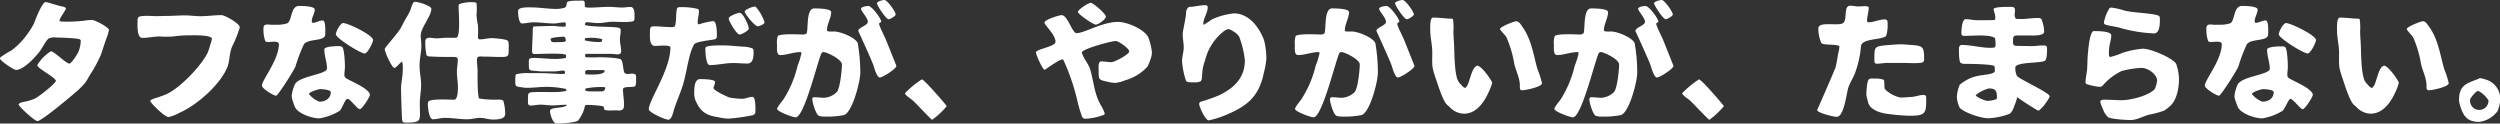<svg xmlns="http://www.w3.org/2000/svg" viewBox="0 0 495.47 24.48"><rect x="0" y="0" width="495.47" height="24.48" fill="#333333" stroke="none"/><defs><style>.cls-1{fill:#fff;}</style></defs><g id="レイヤー_2" data-name="レイヤー 2"><g id="レイヤー_1-2" data-name="レイヤー 1"><path class="cls-1" d="M21.2,7.34c-.44,1.13-.8,2.36-1.21,3.52A26.94,26.94,0,0,1,17.73,15a11.63,11.63,0,0,1-.89,1.46,16.68,16.68,0,0,1-2.19,2.11C13.86,19.27,8.21,24,7.42,24,6.88,24,3.7,21.1,3.7,20.71s1.2-.54,1.48-.61a10.23,10.23,0,0,0,1.75-.57c.69-.33,4-2.87,4.16-3.52-.31-.82-3.7-2.46-3.7-3.1a8.07,8.07,0,0,1,2.7-2.75c.64,0,3,2.44,3.67,2.44.41,0,1.66-2,1.82-2.41A6.66,6.66,0,0,0,16,8.24a.55.55,0,0,0-.1-.39c-.31-.31-4.16-.41-4.7-.41A2.92,2.92,0,0,0,9.7,7.6C9.08,8,8.44,9.44,7.93,10.11c-.85,1.13-3.23,3.75-4.75,3.75C2.67,13.86,0,12,0,11.6c0-.18.18-.31.31-.41A21,21,0,0,1,2.26,10,14.6,14.6,0,0,0,5.52,6.62a13.25,13.25,0,0,0,1.23-2C6.85,4.34,8.29.41,9.06.41c.28,0,2.41.69,3,.82.23.05,1,.15,1,.46S11.81,3.59,11.81,4a.37.37,0,0,0,0,.16,1,1,0,0,0,.61.12,28.75,28.75,0,0,0,4.26-.18,11.63,11.63,0,0,1,1.54-.15c.59,0,3.37,1.46,3.37,2A8.41,8.41,0,0,1,21.2,7.34Z"/><path class="cls-1" d="M33,3.16c1.23,0,2.44-.11,3.67-.11,1,0,2,.16,3.08.16,1.39,0,2.77-.21,4.16-.21.69,0,3.62,1.7,3.62,2.39a23.73,23.73,0,0,1-1.49,3.77c-.62,1.26-.46,2.88-1,4.19-1.41,3.46-6.08,7.54-9.47,9a7.89,7.89,0,0,1-2.18.85c-.77,0-3.62-2.87-3.62-3.18s1.13-.59,1.36-.67c.52-.18,1.05-.36,1.57-.56,2.77-1.11,7.08-5.6,8.42-8.27a10.49,10.49,0,0,0,.54-1.64A6.76,6.76,0,0,0,42,7.72C42,6.88,38.32,7,37.68,7a23.93,23.93,0,0,0-3.39.23,19.82,19.82,0,0,1-2.67,0c-1.15,0-2.28.28-3.41.28s-.95-2.62-.95-3.42a1.14,1.14,0,0,1,.16-.66c.33-.46,3-.23,3.46-.23Z"/><path class="cls-1" d="M55.11,4.9a5.85,5.85,0,0,0,1.75-.26c1.08-.35.64-3.46,2.41-3.46.54,0,3.11,0,3.11.72s-.59,1.54-.59,2.28c0,.18,0,.34.23.34.64,0,1.25-.47,1.92-.47s.52,2.29.52,2.73c0,1.56-3.49.74-4.26,2.07a30,30,0,0,0-1.62,4.26c-.21.7-3.52,5.86-3.85,5.86-.54,0-2.82-1.44-2.82-2,0-1.13,3.36-5.08,3.36-8.23,0-.7-1.49-.42-2-.42a.93.93,0,0,1-.69-.15,6.87,6.87,0,0,1-.36-2.57c0-1,.87-.71,1.62-.69ZM67.82,9.32c.43.36.54,3.13.54,3.82s-.11,1.18-.11,1.77a.83.83,0,0,0,.18.46c.26.34,3.13,1.49,4.16,2.42.26.23.72.59.72,1s-1.54,2.85-2,2.85-1.92-2.05-2.43-2.05-1.08,2-1.57,2.38a11.21,11.21,0,0,1-4,1.49c-1.42,0-4-.85-4.78-2.1a6.73,6.73,0,0,1-.43-1.13A3.82,3.82,0,0,1,57.81,19a7.43,7.43,0,0,1,.67-2.36c1-1.62,6.33-1.88,6.33-3.08s-.53-2.49-.53-3.75c0-.67,2.46-.67,3-.67A.94.94,0,0,1,67.82,9.32Zm-2.26,8.93c0-.46-1.69-.59-2.08-.59s-2.13.56-2.26.95a4.8,4.8,0,0,0,2.08,1.54C64.48,20.15,65.56,19.53,65.56,18.25Zm1-11.45c0-.49.87-2.23,1.44-2.23,1,0,5.93,2.39,5.93,3.36,0,.51-1.08,2.67-1.65,2.67C71.44,10.6,66.56,7.54,66.56,6.8Z"/><path class="cls-1" d="M80,4.46c.38-.74.87-1.46,1.23-2.23.23-.51.36-1.13.64-1.64a.49.49,0,0,1,.43-.23c.57,0,3.19.77,3.19,1.41,0,1.39-2.11,3.77-2.11,5.24,0,.66.13,1.36.13,2,0,1.31-.36,2.62-.36,4s.31,2.54.31,3.8-.26,2.41-.26,3.67c0,3.44.57,3.82-2.77,3.82-.31,0-.67-.05-.72-.41-.1-.84-.23-5.75-.23-6.26,0-1.26.34-2.46.34-3.69a6.45,6.45,0,0,0-.11-1.75c-.54.31-1.08,1.16-1.56,1.28-.54-.15-1.9-3.15-1.9-3.74,0-.34,2.67-3.16,3.28-4.37Zm14.52,7.27c0,.74.1,1.49.13,2.23,0,0-.08,5.21.33,5.57a19.55,19.55,0,0,0,3.78.21c.25,0,.79,0,1,.25a9.37,9.37,0,0,1,.36,2.59c0,1.08-1.62,1.11-2.46,1.11s-1.67-.33-2.52-.33-1.67.28-2.51.28c-1.49,0-3-.28-4.47-.28-.82,0-1.59.28-2.36.28s-1-2.34-1-2.93a1.19,1.19,0,0,1,.1-.59c.41-.59,4.29-.36,5.08-.36s.77-2,.77-2.59c0-1-.2-1.93-.2-2.9,0-.82.18-1.64.18-2.46,0-.6-.69-.52-1.08-.52-1.44,0-2.9,0-4.31-.1-.31,0-.67,0-.82-.31a12.3,12.3,0,0,1-.23-2.64c0-1.16,1.38-.64,2.18-.64s1.38-.11,2.08-.13a17.29,17.29,0,0,0,1.9,0c.87-.16.43-5.37.43-6.27A2.44,2.44,0,0,1,91,.82,7.06,7.06,0,0,1,93.69.44c.31,0,.52,0,.75.18a12.74,12.74,0,0,1,0,2.43A15.87,15.87,0,0,0,94.72,5a16.3,16.3,0,0,1,0,2.21c0,.33,0,.59.43.59.75,0,1.49-.24,2.26-.24.54,0,3,.18,3.24.54s.17,1.08.17,1.49c0,1.57,0,1.7-1.59,1.7-1.18,0-2.36-.08-3.54-.08C95.26,11.19,94.54,11.06,94.54,11.73Z"/><path class="cls-1" d="M116.13,11.34a20,20,0,0,0,2.57,0c.38,0,4,.05,4.41.49s.36,2.29.7,2.64,1,.13,1.33.13c1.1,0,.92.31.92,1.29a2.46,2.46,0,0,1-.15,1.15c-.31.41-2.44-.08-2.44.67,0,1,.21,2,.21,3.05,0,1.39-.8,1.11-1.93,1.11-.18,0-1.67.12-2-.16a1.62,1.62,0,0,0-.1-.54c-.16-.28-2.85-.38-3.26-.38a.84.84,0,0,0-.44.1,6.92,6.92,0,0,1-1.38,3c-.52.43-3.47.61-4.24.61S109,22.58,109,22c0-.85,2.82-.49,3.31-1.13l0-.1a.72.72,0,0,0-.33,0c-.82,0-1.64.12-2.46.12s-1.62-.15-2.44-.15c-.64,0-1.29.18-1.93.18s-.51-.74-.51-1.26c0-1.28,0-1.36,1.31-1.41s2.38,0,3.57,0a12.38,12.38,0,0,0,2.69-.23.42.42,0,0,0,0-.31l-.13-.1a18.17,18.17,0,0,0-3.9-.39c-1.2,0-2.38.18-3.59.18a6.05,6.05,0,0,1-1.21-.1c-1.23-.2-1.26-.08-1.26-1.44,0-.25,0-.92.16-1.13a8.16,8.16,0,0,1,2.51-.23h2.52c1.41,0,2.82.16,4.21.16a.71.71,0,0,0,.46-.13v-.13a.51.51,0,0,0-.18-.41.61.61,0,0,0-.23,0c-.56,0-1.13.16-1.72.16H107.3c-.41,0-.82-.08-1.23-.1-1.23-.11-1.26-.08-1.26-1.34,0-1-.1-1.23,1-1.23,1.36,0,2.72.2,4.08.2a9.61,9.61,0,0,0,2.15-.18l.13-.1a.7.7,0,0,0,0-.36v-.15c-.41-.44-5.46-.18-6.28-.18-.34,0-.44-.28-.44-.56,0-1.37.13-2.73.13-4.09a2.59,2.59,0,0,1,.1-.77c.1-.1,3.75-.15,4.19-.15a17.75,17.75,0,0,0,1.79.15l.36,0,.1-.13,0-.31,0-.28-.1-.13h-.2c-.67,0-1.31.21-2,.21-1.39,0-2.75-.23-4.13-.23-.75,0-1.49.23-2.21.23s-.8-1.95-.8-2.49c0-.77,1.9-.7,2.49-.7,1.72,0,3.42.31,5.11.31A5.76,5.76,0,0,0,112,1.49c.82-.82-.72-1.36,2.59-1.36,1.28,0,1.31-.23,1.31,1.13,0,.25.74.25.9.25,1.28,0,2.59-.15,3.87-.15.88,0,1.75.13,2.62.13.57,0,1.13-.11,1.67-.11.92,0,.79,1.6.79,2.26a.82.82,0,0,1-.1.44c-.28.44-3.46.23-4.13.23-1,0-2,.26-3,.26-.77,0-1.57-.16-2.34-.16l-.15.11a.56.56,0,0,0-.1.36l.1.1c1.51.44,6.11.23,6.75.59.23.13.23.31.23.54,0,.56-.15,1.13-.15,1.72,0,.77.25,1.56.25,2.33,0,.93-1.2.52-1.85.52h-4.82l-.33,0-.13.1,0,.21,0,.23Zm-5-3a3.23,3.23,0,0,0,.87-.1l.13-.15a1.39,1.39,0,0,0-.13-.64l-.18-.16a1.44,1.44,0,0,0-.46,0c-.29,0-2.24.15-2.24.43a1.51,1.51,0,0,0,.13.46.82.82,0,0,0,.64.18Zm8.21-.59a8.88,8.88,0,0,0-2.64-.25c-.16,0-.6,0-.72.1l-.08.18V8a12.07,12.07,0,0,0,3,.33.73.73,0,0,0,.36-.1,1.06,1.06,0,0,0,.05-.23Zm-.36,10.37c.59,0,.87-.07,1-.71-.15-.21-.54-.16-.77-.16a14.11,14.11,0,0,0-3.21.31l0,.18,0,.2c.2.21,1.46.18,1.79.18Zm-3-3.49c.15.16.33.13.54.13.69,0,3.28.15,3.33-.72-.1-.18-.43-.15-.61-.15h-2.49a1,1,0,0,0-.77.2l0,.26Z"/><path class="cls-1" d="M138.59,4.8a15.31,15.31,0,0,1,2.75-.62c.74,0,.74,2.39.74,2.93,0,.31-.1.59-.41.67-.89.23-3.51.38-4.1,1a9.23,9.23,0,0,0-.85,2.21c-.56,2-.82,4.16-1.49,6.21-.49,1.46-1.1,2.85-1.59,4.31-.18.54-.46,2.21-1.18,2.21s-3.88-1.46-3.88-2.06c0-1.82,4.29-7.8,4.29-12.26,0-.59-2.59-.29-3.05-.29-1.21,0-1-2-1-2.89s.16-1,.95-1c1.05,0,2.13.15,3.18.15a1.22,1.22,0,0,0,.8-.15c.36-.85.15-3.24.51-3.65.18-.2.57-.15.82-.15a13,13,0,0,1,3.13.33c.24.05.31.26.31.49,0,.75-.25,1.49-.25,2.23a.56.56,0,0,0,.1.34Zm2.83,12.65c0,.49,2.64,1.7,3.15,1.88a16.54,16.54,0,0,0,2.49.25c.72,0,1.36-.38,2.06-.38s.59,2.46.59,2.9a.69.69,0,0,1-.49.72,36,36,0,0,1-4.88.69,11.41,11.41,0,0,1-1.9-.26c-2.13-.33-3.46-.87-4.41-2.95a3.57,3.57,0,0,1-.44-1.62c0-.92-.05-3,1.13-3,.41,0,3,0,3,.56S141.42,17,141.42,17.45Zm-1.57-8.06C140.08,9,142.21,9,142.7,9c.74,0,1.51,0,2.26.07l2.26.18a5.42,5.42,0,0,1,1.95.36.75.75,0,0,1,.18.52c0,.95,0,2.46-1.23,2.46-1,0-1.9-.1-2.83-.1-1.56,0-3.08.41-4.64.41-.72,0-.85-2.49-.85-3.08A1,1,0,0,1,139.85,9.39Zm4.57-5.72c0-.49,1.77-1.13,2.18-1.13.67,0,1.8,2.49,1.8,3.11,0,.43-1.44,1.2-1.82,1.2C146,6.85,144.42,4.16,144.42,3.67Zm5.34-2.34a8.87,8.87,0,0,1,1.77,3.08c0,.39-1.05.8-1.36.8-.57,0-2.59-2.46-2.59-2.95C147.58,2,149.19,1.18,149.76,1.33Z"/><path class="cls-1" d="M158.64,10.32c-1.36,0-2.72.59-4,.59-.82,0-.64-1.39-.64-1.93a4.55,4.55,0,0,1,.15-1.82c.39-.54,4.34-.33,4.65-.33a1.63,1.63,0,0,0,1-.16c.49-.41-.16-5,1.56-5,.59,0,3.37,0,3.37.74,0,1.13-.83,2.39-.83,3.52a.63.63,0,0,0,.06.2c.23.18,1.1.11,1.36.11,1.2,0,4.13,1.15,4.67,2.28a34.47,34.47,0,0,1,.51,5.95c0,1.62-1.57,7.86-3.26,8.34a17.46,17.46,0,0,1-4,.29,2.37,2.37,0,0,1-1-.18c-.54-.31-1.24-2.57-1.24-3.21a1.19,1.19,0,0,1,0-.26.43.43,0,0,1,.41-.18c.65,0,1.29.11,1.9.11a3.85,3.85,0,0,0,2.55-1.16c.64-.74,1-4.41,1-5.44s-3-2.46-3.65-2.46a.44.44,0,0,0-.41.25c-.69,1.31-3.39,12.68-5.11,12.68-.56,0-3.67-1.13-3.67-1.67,0-.36,1-1.54,1.26-1.9A21.46,21.46,0,0,0,158.08,13a13.31,13.31,0,0,0,.77-2.54Zm16-6a3.68,3.68,0,0,1-.41.31.38.38,0,0,0,0,.18,11,11,0,0,0,.59,1.44c.23.51.49,1,.72,1.54.08.18,2.11,5.23,2.11,5.26,0,.59-2.72,2.31-3.29,2.31s-1.1-1.95-1.26-2.42c-.28-.89-3-6.8-3-6.8,0-.71,1.9-1.07,1.9-1.82s-1.36-2.15-1.36-2.57,1.12-.56,1.46-.56c.72,0,2.54,2.54,2.54,3.08ZM173.79.64c.1-.38,1.15-.64,1.51-.64.54,0,2.21,2.33,2.21,2.87,0,.31-1.11.95-1.39.95C175.61,3.82,173.89,1.21,173.79.64Z"/><path class="cls-1" d="M180.82,19.84c-.28-.23-1.46-1-1.46-1.36a17.43,17.43,0,0,1,3.34-2.75c.46,0,4.85,5.08,4.93,5.31a15.47,15.47,0,0,1-2.88,2.7C184.55,23.74,181.39,20.3,180.82,19.84Z"/><path class="cls-1" d="M210.63,11.75c-.85.08-3.47,2.08-3.6,2.08-.38,0-1.72-3-1.72-3.44,0-.66,3.88-1.15,3.88-2.08C209.19,6.83,207,5,207,4.46S209.88,3,210.4,3c1.2,0,2.1,3.57,2.95,3.57,1.56,0,5.11-2.23,8.21-2.23,1.8,0,5.08,1.38,6,3a11.58,11.58,0,0,1,.74,3.11,4.6,4.6,0,0,1-.33,1.41,6.94,6.94,0,0,1-.57,1.36A9.43,9.43,0,0,1,223,15.91a6.61,6.61,0,0,1-2,.52,7,7,0,0,1-1.52-.24c-1.77-.38-1.74-.38-1.74-2.23,0-.43-.16-1.79.51-1.79s1.36.15,2,.15,3.55-1.54,3.55-2.13-2.11-2.06-2.67-2.06c-.88,0-6.62,1.55-6.73,2.26.31,1.18,1.31,2.21,1.67,3.39.69,2.34.82,4.85,2.06,7a8.37,8.37,0,0,1,.82,1.72l-.11.23a11.8,11.8,0,0,1-3.67.8.66.66,0,0,1-.72-.42,25.84,25.84,0,0,1-1.05-3.67,42.62,42.62,0,0,0-2.64-7.54Zm3-9.39c0-.44,2.05-1.8,2.54-1.8s3,2.19,3,2.73-1.49,1.59-2,1.59S213.63,2.8,213.63,2.36Z"/><path class="cls-1" d="M235.66,1.36c1.05,0,2.13-.33,3.18-.33.33,0,.51.1.51.43,0,1.13-.92,2.26-.87,3.36v.06a.34.34,0,0,0,.13,0,13.48,13.48,0,0,0,1.51-1,13.94,13.94,0,0,1,4.42-1.23c3,0,5.11,2.85,6,5.39a15,15,0,0,1,.44,3.57,15.9,15.9,0,0,1-.49,2.77c-.92,4.59-3.16,6.57-7.31,8.31a18.5,18.5,0,0,1-3.62,1.16c-.67,0-1.9-2.67-1.9-3.29,0-.2.18-.33.36-.41a34.8,34.8,0,0,0,3.51-1.23c3-1.41,5.19-3.46,5.19-7a19.16,19.16,0,0,0-1.13-4.65,2.91,2.91,0,0,0-1.08-1,3.52,3.52,0,0,0-1-.51,2.24,2.24,0,0,0-1.18.61,10.35,10.35,0,0,0-3.49,5.57,11.07,11.07,0,0,0-.49,1.77c-.1.67-.08,1.39-.2,2.06a.61.61,0,0,1-.24.36,2.75,2.75,0,0,1-1.38.18c-.44,0-1.16.07-1.46-.26a15.21,15.21,0,0,1-.8-3.93c0-.92.33-1.82.33-2.72s-.2-1.69-.2-2.56.67-3.24.67-4.45A1.37,1.37,0,0,1,235.66,1.36Z"/><path class="cls-1" d="M261.33,10.32c-1.36,0-2.72.59-4.06.59-.82,0-.64-1.39-.64-1.93a4.55,4.55,0,0,1,.15-1.82c.39-.54,4.34-.33,4.65-.33a1.62,1.62,0,0,0,1-.16c.49-.41-.15-5,1.57-5,.59,0,3.36,0,3.36.74,0,1.13-.82,2.39-.82,3.52a.58.58,0,0,0,0,.2c.23.18,1.1.11,1.36.11,1.21,0,4.13,1.15,4.67,2.28a33.5,33.5,0,0,1,.51,5.95c0,1.62-1.56,7.86-3.26,8.34a17.37,17.37,0,0,1-4,.29,2.41,2.41,0,0,1-1-.18c-.54-.31-1.23-2.57-1.23-3.21a.8.8,0,0,1,.05-.26.42.42,0,0,1,.41-.18c.64,0,1.28.11,1.9.11a3.85,3.85,0,0,0,2.54-1.16c.64-.74,1-4.41,1-5.44s-3-2.46-3.64-2.46a.44.44,0,0,0-.42.25c-.69,1.31-3.38,12.68-5.1,12.68-.57,0-3.67-1.13-3.67-1.67,0-.36,1-1.54,1.25-1.9A21.46,21.46,0,0,0,260.76,13a13.31,13.31,0,0,0,.77-2.54Zm16-6a3.68,3.68,0,0,1-.41.31.55.55,0,0,0,0,.18,9.74,9.74,0,0,0,.59,1.44c.23.51.48,1,.72,1.54.07.18,2.1,5.23,2.1,5.26,0,.59-2.72,2.31-3.29,2.31s-1.1-1.95-1.25-2.42c-.29-.89-3-6.8-3-6.8,0-.71,1.9-1.07,1.9-1.82s-1.36-2.15-1.36-2.57,1.13-.56,1.46-.56c.72,0,2.54,2.54,2.54,3.08ZM276.47.64C276.57.26,277.63,0,278,0c.54,0,2.21,2.33,2.21,2.87,0,.31-1.1.95-1.38.95C278.29,3.82,276.57,1.21,276.47.64Z"/><path class="cls-1" d="M287.77,3.7l.2.12a11.77,11.77,0,0,1,.08,2.39c0,1,.13,2.1.15,3.16.06,1.59.08,4.9.67,6.44a3.16,3.16,0,0,0,.72,1,1.92,1.92,0,0,0,.75.62c.94-.23,1.12-4.21,2.51-4.42,1,.28,2.88,3.08,2.88,3.42a9.13,9.13,0,0,1-.62,1.66c-.87,2-2.44,4.44-4.95,4.44a4,4,0,0,1-2.88-1.33c-.18-.18-.38-.33-.56-.51-.82-.77-2-4.7-2.16-5.11a15.32,15.32,0,0,1-.62-2.13c-.2-1.28,0-2.65-.12-3.95s-.36-2.31-.36-3.52c0-.49-.11-2.49.56-2.49,1.18,0,2.34.18,3.52.21Zm13.88,14.19c-.48,0-.43-.51-.43-.87,0-1.6-.77-2.88-1.11-4.39a22,22,0,0,0-1.56-5.26c-.21-.41-1.26-1.36-1.26-1.62,0-.44,2.75-1.54,3.23-1.54s1,.74,1.18,1.08c1.8,2.46,2.19,5.51,3,8.39a17,17,0,0,1,.9,2.8C305.63,17.22,302.35,17.89,301.65,17.89Z"/><path class="cls-1" d="M312.67,10.32c-1.36,0-2.72.59-4.06.59-.82,0-.64-1.39-.64-1.93a4.39,4.39,0,0,1,.16-1.82c.38-.54,4.33-.33,4.64-.33a1.62,1.62,0,0,0,1-.16c.49-.41-.15-5,1.57-5,.59,0,3.36,0,3.36.74,0,1.13-.82,2.39-.82,3.52a1,1,0,0,0,.05.2c.23.18,1.1.11,1.36.11,1.21,0,4.13,1.15,4.67,2.28a33.43,33.43,0,0,1,.52,5.95c0,1.62-1.57,7.86-3.26,8.34a17.46,17.46,0,0,1-4,.29,2.41,2.41,0,0,1-1-.18c-.54-.31-1.23-2.57-1.23-3.21a.8.8,0,0,1,.05-.26.43.43,0,0,1,.41-.18c.64,0,1.28.11,1.9.11a3.85,3.85,0,0,0,2.54-1.16c.64-.74,1-4.41,1-5.44s-3-2.46-3.64-2.46a.42.42,0,0,0-.41.25c-.7,1.31-3.39,12.68-5.11,12.68-.57,0-3.67-1.13-3.67-1.67,0-.36,1-1.54,1.26-1.9A21.67,21.67,0,0,0,312.1,13a13.3,13.3,0,0,0,.78-2.54Zm16-6a3.77,3.77,0,0,1-.42.31.55.55,0,0,0,0,.18,11,11,0,0,0,.59,1.44c.23.51.49,1,.72,1.54.07.18,2.1,5.23,2.1,5.26,0,.59-2.72,2.31-3.28,2.31s-1.11-1.95-1.26-2.42c-.28-.89-3-6.8-3-6.8,0-.71,1.9-1.07,1.9-1.82s-1.36-2.15-1.36-2.57,1.13-.56,1.46-.56c.72,0,2.55,2.54,2.55,3.08ZM327.81.64C327.91.26,329,0,329.33,0c.54,0,2.2,2.33,2.2,2.87,0,.31-1.1.95-1.38.95C329.63,3.82,327.91,1.21,327.81.64Z"/><path class="cls-1" d="M334.85,19.84c-.28-.23-1.46-1-1.46-1.36a17.68,17.68,0,0,1,3.33-2.75c.47,0,4.85,5.08,4.93,5.31a15.74,15.74,0,0,1-2.87,2.7C338.57,23.74,335.41,20.3,334.85,19.84Z"/><path class="cls-1" d="M360.14,21.81s3.46-7.85,3.64-8.46c.26-.93.36-1.88.54-2.83a6.65,6.65,0,0,0,.23-1.23c0-.67-3.08-.21-3.59-.77a7.54,7.54,0,0,1-.59-2.87c0-1.52,3.87-.41,4.87-1.06s0-3.46,1.47-3.46c.54,0,1.07.15,1.61.15.36,0,.75-.05,1.11-.05a1.68,1.68,0,0,1,.92.15.69.69,0,0,1,0,.24c0,.82-.33,1.67-.33,2.49a1.3,1.3,0,0,0,.13.3.59.59,0,0,0,.23,0c1,0,2.08-.56,3.13-.56.67,0,.59.49.59,1a6.48,6.48,0,0,1-.28,2.23c-.59.88-4.83.44-5,2.08a20.24,20.24,0,0,1-1.24,5.5c-.41.95-1,1.84-1.3,2.82s-.83,5.67-2.24,5.67C363.5,23.2,360.14,22.35,360.14,21.81Zm18.53-2.59c.87,0,1.72-.41,2.59-.41.36,0,.49.23.49.57,0,3,0,3.56-3.21,3.56a38.3,38.3,0,0,1-4.13-.33c-1.29-.13-3-.54-3.85-1.62a2.92,2.92,0,0,1-.41-1.1,5,5,0,0,1-.26-1.23c0-.52.13-2.65.49-2.93s.77-.15,1.07-.15a4.65,4.65,0,0,1,1.8.2c.39.26.05,1.47.36,1.93a6.28,6.28,0,0,0,3,1.62C377.28,19.33,378,19.27,378.67,19.22ZM379,8.93c2.18.15,2.34.44,2.34,2.88a.64.64,0,0,1-.24.51c-.35.31-3.28.15-3.92.15-1.05,0-2.08,0-3.13,0-.7,0-1.39.16-2.08.16-.44,0-.49-.31-.49-.67,0-2.64-.1-2.77,2.39-3,1-.08,2.1-.18,3.15-.18C377.69,8.83,378.33,8.88,379,8.93Z"/><path class="cls-1" d="M402.64,9.14c.75,0,1.52-.13,2.29-.13.51,0,.77.05.77.61s0,2-.36,2.37c-.62.61-5.93.2-5.93,1.41a3.63,3.63,0,0,0,.33,1.66c.52.65,6.47,3.32,6.47,4,0,.48-1.77,2.87-2.28,2.87a49.78,49.78,0,0,1-4.32-2.8.46.46,0,0,1,.16.21A9.36,9.36,0,0,1,399.2,21a3.37,3.37,0,0,1-.87,1.54,13.79,13.79,0,0,1-4.31.9c-1.33,0-4.72-1.08-5.62-2.08a5.53,5.53,0,0,1-.57-2.16,6.87,6.87,0,0,1,.57-2.41,7.25,7.25,0,0,1,1.23-.85c2.13-1.31,4.39-.92,5.47-1.54.25-.13.25-.3.25-.59a2.36,2.36,0,0,0-.1-.74c-.72-.36-4.59-.41-5.41-.41-.39,0-1,.05-1.31-.26s-.29-2.26-.29-2.8c0-.33.18-.69.54-.69,1.9,0,3.83.57,5.73.57a6.15,6.15,0,0,0,.74-.06l.18-.12a2.61,2.61,0,0,0,.05-.88,3.23,3.23,0,0,0-.1-.87c-.9-.79-4.67-.44-5.93-.44-.46,0-.72,0-.72-.56s.08-2.75.85-2.75,1.51.21,2.28.21c.93,0,2.67,0,3.49-.05a1.46,1.46,0,0,0,.08-.69c0-.49-.31-1-.31-1.47s2.85-.44,3.29-.44.72,0,.87.31,0,.88,0,1.31a1.9,1.9,0,0,0,.18.67l.15.1.34,0c1.28.1,2.56-.18,3.82-.18a1.24,1.24,0,0,1,.8.18,7.22,7.22,0,0,1,.56,2.54c0,.9-2.49.74-2.85.74-.54,0-1.1,0-1.64,0-1.62,0-1.69-.12-1.69,1.41,0,.52.3.65.79.65Zm-11.08,9.72c.12.41,1.87,1.13,2.33,1.13a4.89,4.89,0,0,0,1.8-.36.49.49,0,0,0,.08-.25c0-1.36-.21-1.85-1.62-1.85A6.65,6.65,0,0,0,391.56,18.86Z"/><path class="cls-1" d="M418.25,11.29a15.68,15.68,0,0,0,2.47-.84,18,18,0,0,1,4-.8c1.46,0,5.75,1.74,6.57,3a10.16,10.16,0,0,1,.56,2.95c0,1.85-.43,4.37-1.92,5.55a8.32,8.32,0,0,1-1.06.79,20.7,20.7,0,0,1-3,.8c-1.21.33-2.36,1.05-3.64,1.05-.85,0-3.8-.18-4.42-.56a3.84,3.84,0,0,1-1.05-1.67,5.8,5.8,0,0,1-.51-1.36c0-.52.74-.44,1.07-.44,1.06,0,2.11.1,3.16.1,1.8,0,5.29-.87,6.55-2.18a5,5,0,0,0,.48-1.72c0-1.28-1.9-2.51-3.08-2.51a19.84,19.84,0,0,0-3.9.61A11.37,11.37,0,0,0,416.69,17a.9.9,0,0,1-.62.21,10.74,10.74,0,0,1-2.64-.59.49.49,0,0,1-.1-.36c0-.75.23-1.65.3-2.42s.06-1.64.11-2.46c.05-.67.3-4.83,1.13-5.21a1.13,1.13,0,0,1,.41,0c.66,0,3.15,0,3.15.87s-.46,1.9-.46,3.21C418,10.42,417.82,11.29,418.25,11.29Zm2.8-9.19c1.85.41,3.9.44,5.78.75a7.74,7.74,0,0,1,.77.18c.46.15.46.38.46.82,0,.87,0,2.77-1.18,2.77A28.54,28.54,0,0,1,420,5.47c-.85-.21-1.72-.31-2.57-.54-.25-.08-.46-.16-.46-.47a8.17,8.17,0,0,1,1.13-2.87.67.67,0,0,1,.38-.08A13.58,13.58,0,0,1,421.05,2.1Z"/><path class="cls-1" d="M440.18,4.9a5.83,5.83,0,0,0,1.74-.26c1.08-.35.64-3.46,2.42-3.46.53,0,3.1,0,3.1.72s-.59,1.54-.59,2.28c0,.18,0,.34.23.34.64,0,1.26-.47,1.93-.47s.51,2.29.51,2.73c0,1.56-3.49.74-4.26,2.07a32.66,32.66,0,0,0-1.62,4.26c-.2.7-3.51,5.86-3.85,5.86-.54,0-2.82-1.44-2.82-2,0-1.13,3.36-5.08,3.36-8.23,0-.7-1.49-.42-2-.42a.93.93,0,0,1-.69-.15,6.87,6.87,0,0,1-.36-2.57c0-1,.87-.71,1.62-.69Zm12.7,4.42c.44.36.54,3.13.54,3.82s-.1,1.18-.1,1.77a.83.83,0,0,0,.18.46c.25.34,3.13,1.49,4.15,2.42.26.23.72.59.72,1s-1.54,2.85-2,2.85-1.93-2.05-2.44-2.05c-.36,0-1.08,2-1.57,2.38a11.07,11.07,0,0,1-4,1.49c-1.41,0-4-.85-4.77-2.1a6,6,0,0,1-.44-1.13,3.82,3.82,0,0,1-.31-1.18,7.43,7.43,0,0,1,.67-2.36c1-1.62,6.34-1.88,6.34-3.08s-.54-2.49-.54-3.75c0-.67,2.46-.67,3-.67A.91.91,0,0,1,452.88,9.32Zm-2.26,8.93c0-.46-1.69-.59-2.08-.59s-2.13.56-2.25.95a4.77,4.77,0,0,0,2.07,1.54C449.55,20.15,450.62,19.53,450.62,18.25Zm1-11.45c0-.49.88-2.23,1.44-2.23C454,4.57,459,7,459,7.93c0,.51-1.08,2.67-1.64,2.67C456.5,10.6,451.62,7.54,451.62,6.8Z"/><path class="cls-1" d="M467.47,3.7l.2.12a12.54,12.54,0,0,1,.08,2.39c0,1,.13,2.1.15,3.16.05,1.59.08,4.9.67,6.44a3,3,0,0,0,.72,1,1.9,1.9,0,0,0,.74.62c1-.23,1.13-4.21,2.52-4.42,1,.28,2.87,3.08,2.87,3.42a9.87,9.87,0,0,1-.61,1.66c-.88,2-2.44,4.44-5,4.44A4,4,0,0,1,467,21.2c-.18-.18-.39-.33-.57-.51-.82-.77-2-4.7-2.15-5.11a15.32,15.32,0,0,1-.62-2.13c-.2-1.28,0-2.65-.13-3.95s-.36-2.31-.36-3.52c0-.49-.1-2.49.57-2.49,1.18,0,2.33.18,3.51.21Zm13.88,14.19c-.49,0-.44-.51-.44-.87,0-1.6-.77-2.88-1.1-4.39a21.53,21.53,0,0,0-1.57-5.26C478,7,477,6,477,5.75c0-.44,2.74-1.54,3.23-1.54s.95.74,1.18,1.08c1.8,2.46,2.18,5.51,3,8.39a17,17,0,0,1,.9,2.8C485.33,17.22,482,17.89,481.35,17.89Z"/><path class="cls-1" d="M491.52,15.48a5.23,5.23,0,0,1,1,.25,4,4,0,0,1,3,4.13A8.15,8.15,0,0,1,495,22a5.35,5.35,0,0,1-3.65,2.16c-2.33,0-3.15-1.13-3.77-3.18a3.93,3.93,0,0,1-.23-1.08c0-3.18,1.59-3.34,4-4.34,0,0,0-.07,0-.07ZM491.13,18c-.36,0-1.59,1.42-1.59,1.78a1.83,1.83,0,1,0,3.65.12A5.24,5.24,0,0,0,491.13,18Z"/></g></g></svg>